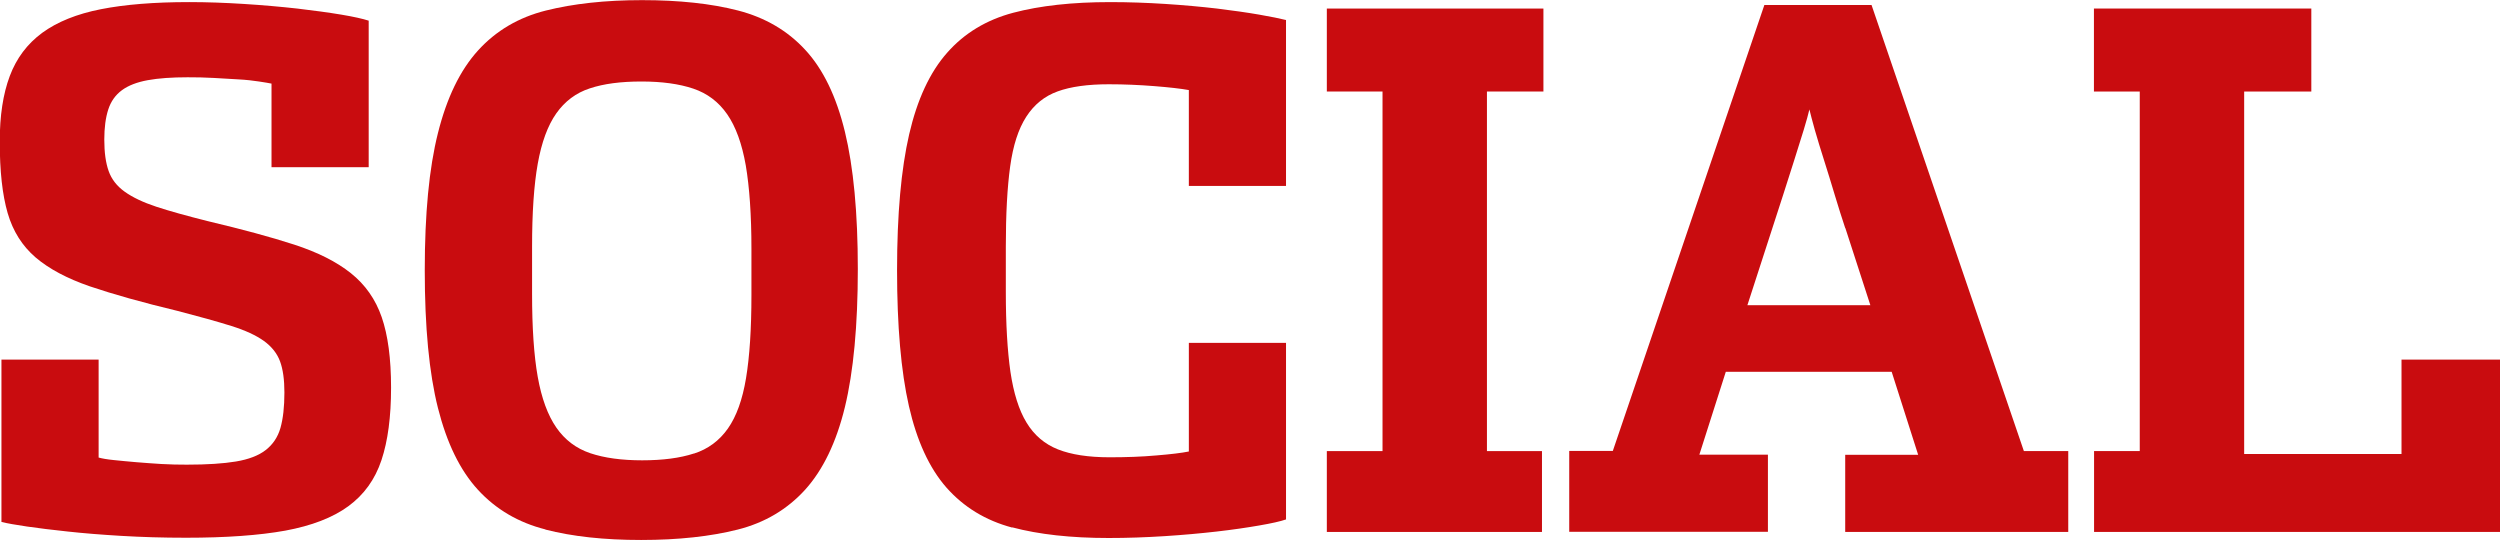 <?xml version="1.0" encoding="UTF-8"?>
<svg id="Camada_2" data-name="Camada 2" xmlns="http://www.w3.org/2000/svg" viewBox="0 0 189.87 40.99">
  <defs>
    <style>
      .cls-1 {
        fill: #c90c0f;
      }
    </style>
  </defs>
  <g id="Camada_1-2" data-name="Camada 1">
    <g>
      <path class="cls-1" d="m9.23,40.7c-1.52-.09-2.88-.2-4.07-.33-1.19-.13-2.23-.25-3.1-.38-.87-.13-1.52-.24-1.95-.35v-12.33h7.38v7.44c.25.07.64.14,1.14.19.51.05,1.07.11,1.69.16s1.26.1,1.93.14c.67.04,1.32.05,1.94.05,1.53,0,2.77-.08,3.73-.24.96-.16,1.72-.45,2.26-.87.54-.42.92-.98,1.12-1.68.2-.71.3-1.6.3-2.69,0-.98-.11-1.76-.33-2.36s-.62-1.11-1.22-1.55c-.6-.43-1.42-.81-2.47-1.14-1.05-.33-2.41-.71-4.07-1.14-2.71-.65-4.94-1.28-6.68-1.87-1.74-.6-3.11-1.33-4.13-2.2-1.01-.87-1.72-1.99-2.12-3.37-.4-1.38-.6-3.18-.6-5.43,0-1.95.25-3.61.76-4.97.51-1.36,1.33-2.45,2.47-3.29,1.14-.83,2.62-1.43,4.45-1.79,1.83-.36,4.06-.54,6.71-.54,1.34,0,2.72.05,4.15.14,1.43.09,2.78.21,4.05.35,1.27.15,2.38.3,3.34.46.96.16,1.66.32,2.09.46v11.13h-7.38v-6.35c-.18-.04-.5-.09-.95-.16-.46-.07-.97-.13-1.55-.16-.58-.04-1.21-.07-1.88-.11-.67-.04-1.34-.05-1.99-.05-1.2,0-2.21.07-3.03.22-.82.15-1.47.4-1.96.76-.49.36-.84.85-1.04,1.47-.2.62-.3,1.38-.3,2.28,0,.98.11,1.77.33,2.39.22.62.62,1.14,1.22,1.57.6.43,1.4.81,2.4,1.14,1,.33,2.3.69,3.89,1.09,2.61.62,4.81,1.21,6.59,1.79,1.78.58,3.21,1.3,4.3,2.17,1.09.87,1.87,1.98,2.34,3.34s.71,3.14.71,5.35-.24,4.04-.73,5.51c-.49,1.47-1.33,2.63-2.52,3.5-1.19.87-2.79,1.48-4.78,1.85-1.99.36-4.51.54-7.55.54-1.74,0-3.37-.05-4.89-.14Z"/>
      <path class="cls-1" d="m41.43,40.21c-2.06-.52-3.77-1.53-5.13-3.01-1.36-1.48-2.37-3.56-3.04-6.22-.67-2.66-1-6.14-1-10.45s.33-7.75,1-10.42c.67-2.68,1.68-4.77,3.04-6.27,1.36-1.5,3.08-2.52,5.16-3.04,2.08-.52,4.51-.79,7.3-.79s5.26.26,7.3.79c2.04.53,3.75,1.52,5.1,2.99,1.36,1.47,2.36,3.54,3.01,6.22.65,2.68.98,6.15.98,10.42s-.33,7.8-.98,10.48c-.65,2.68-1.66,4.77-3.01,6.27-1.36,1.5-3.07,2.52-5.13,3.04-2.06.52-4.51.79-7.33.79s-5.21-.26-7.28-.79Zm11.27-5.76c1.07-.34,1.93-.98,2.58-1.9.65-.92,1.11-2.2,1.38-3.83s.41-3.73.41-6.3v-3.53c0-2.57-.15-4.68-.43-6.33-.29-1.65-.76-2.94-1.41-3.88-.65-.94-1.51-1.59-2.58-1.95-1.07-.36-2.38-.54-3.94-.54s-2.86.17-3.91.52c-1.05.34-1.9.98-2.55,1.9s-1.12,2.2-1.41,3.83c-.29,1.63-.43,3.73-.43,6.3v3.58c0,2.57.14,4.67.43,6.3.29,1.63.76,2.91,1.41,3.85.65.94,1.51,1.59,2.58,1.95,1.07.36,2.38.54,3.94.54s2.87-.17,3.94-.52Z"/>
      <path class="cls-1" d="m76.88,40.07c-2.03-.54-3.69-1.56-5-3.04-1.3-1.48-2.25-3.55-2.85-6.19-.6-2.64-.9-6.08-.9-10.32s.31-7.67.92-10.32c.61-2.64,1.57-4.71,2.88-6.19,1.3-1.48,2.98-2.5,5.02-3.04,2.04-.54,4.5-.81,7.36-.81,1.41,0,2.81.05,4.21.14,1.39.09,2.7.21,3.91.35,1.21.15,2.28.3,3.2.46.92.16,1.6.3,2.04.41v12.6h-7.38v-7.28c-.62-.11-1.49-.21-2.63-.3-1.14-.09-2.29-.14-3.45-.14-1.59,0-2.89.18-3.88.54-1,.36-1.79,1-2.39,1.93s-1,2.18-1.22,3.77c-.22,1.59-.33,3.62-.33,6.08v3.47c0,2.43.12,4.44.35,6.05.24,1.61.64,2.9,1.22,3.85.58.96,1.38,1.64,2.39,2.04,1.01.4,2.32.6,3.91.6,1.27,0,2.45-.04,3.56-.14,1.1-.09,1.93-.19,2.47-.3v-8.25h7.38v13.41c-.43.15-1.11.3-2.04.46-.92.16-2,.32-3.23.46-1.23.14-2.55.26-3.96.35-1.41.09-2.82.14-4.24.14-2.86,0-5.3-.27-7.33-.81Z"/>
      <path class="cls-1" d="m100.77,34.26h4.23V6.95h-4.23V.65h16.45v6.3h-4.29v27.31h4.18v6.14h-16.34v-6.14Z"/>
      <path class="cls-1" d="m129.06,34.53h5.21v5.86h-15.09v-6.14h3.31L134,.38h8.14l11.57,33.88h3.37v6.14h-16.94v-5.86h5.54l-2.01-6.3h-12.6l-2.01,6.3Zm11.08-17.21c-.25-.76-.52-1.59-.79-2.5-.27-.9-.54-1.78-.81-2.63-.27-.85-.51-1.63-.71-2.33-.2-.71-.33-1.22-.41-1.55-.07.33-.22.84-.43,1.55-.22.71-.46,1.48-.73,2.33-.27.85-.55,1.73-.84,2.63-.29.91-.56,1.74-.81,2.5l-1.9,5.86h9.34l-1.9-5.86Z"/>
      <path class="cls-1" d="m159.03,34.26h3.48V6.95h-3.48V.65h16.51v6.3h-5.1v27.53h11.95v-7.17h7.49v13.09h-30.84v-6.14Z"/>
    </g>
  </g>
</svg>